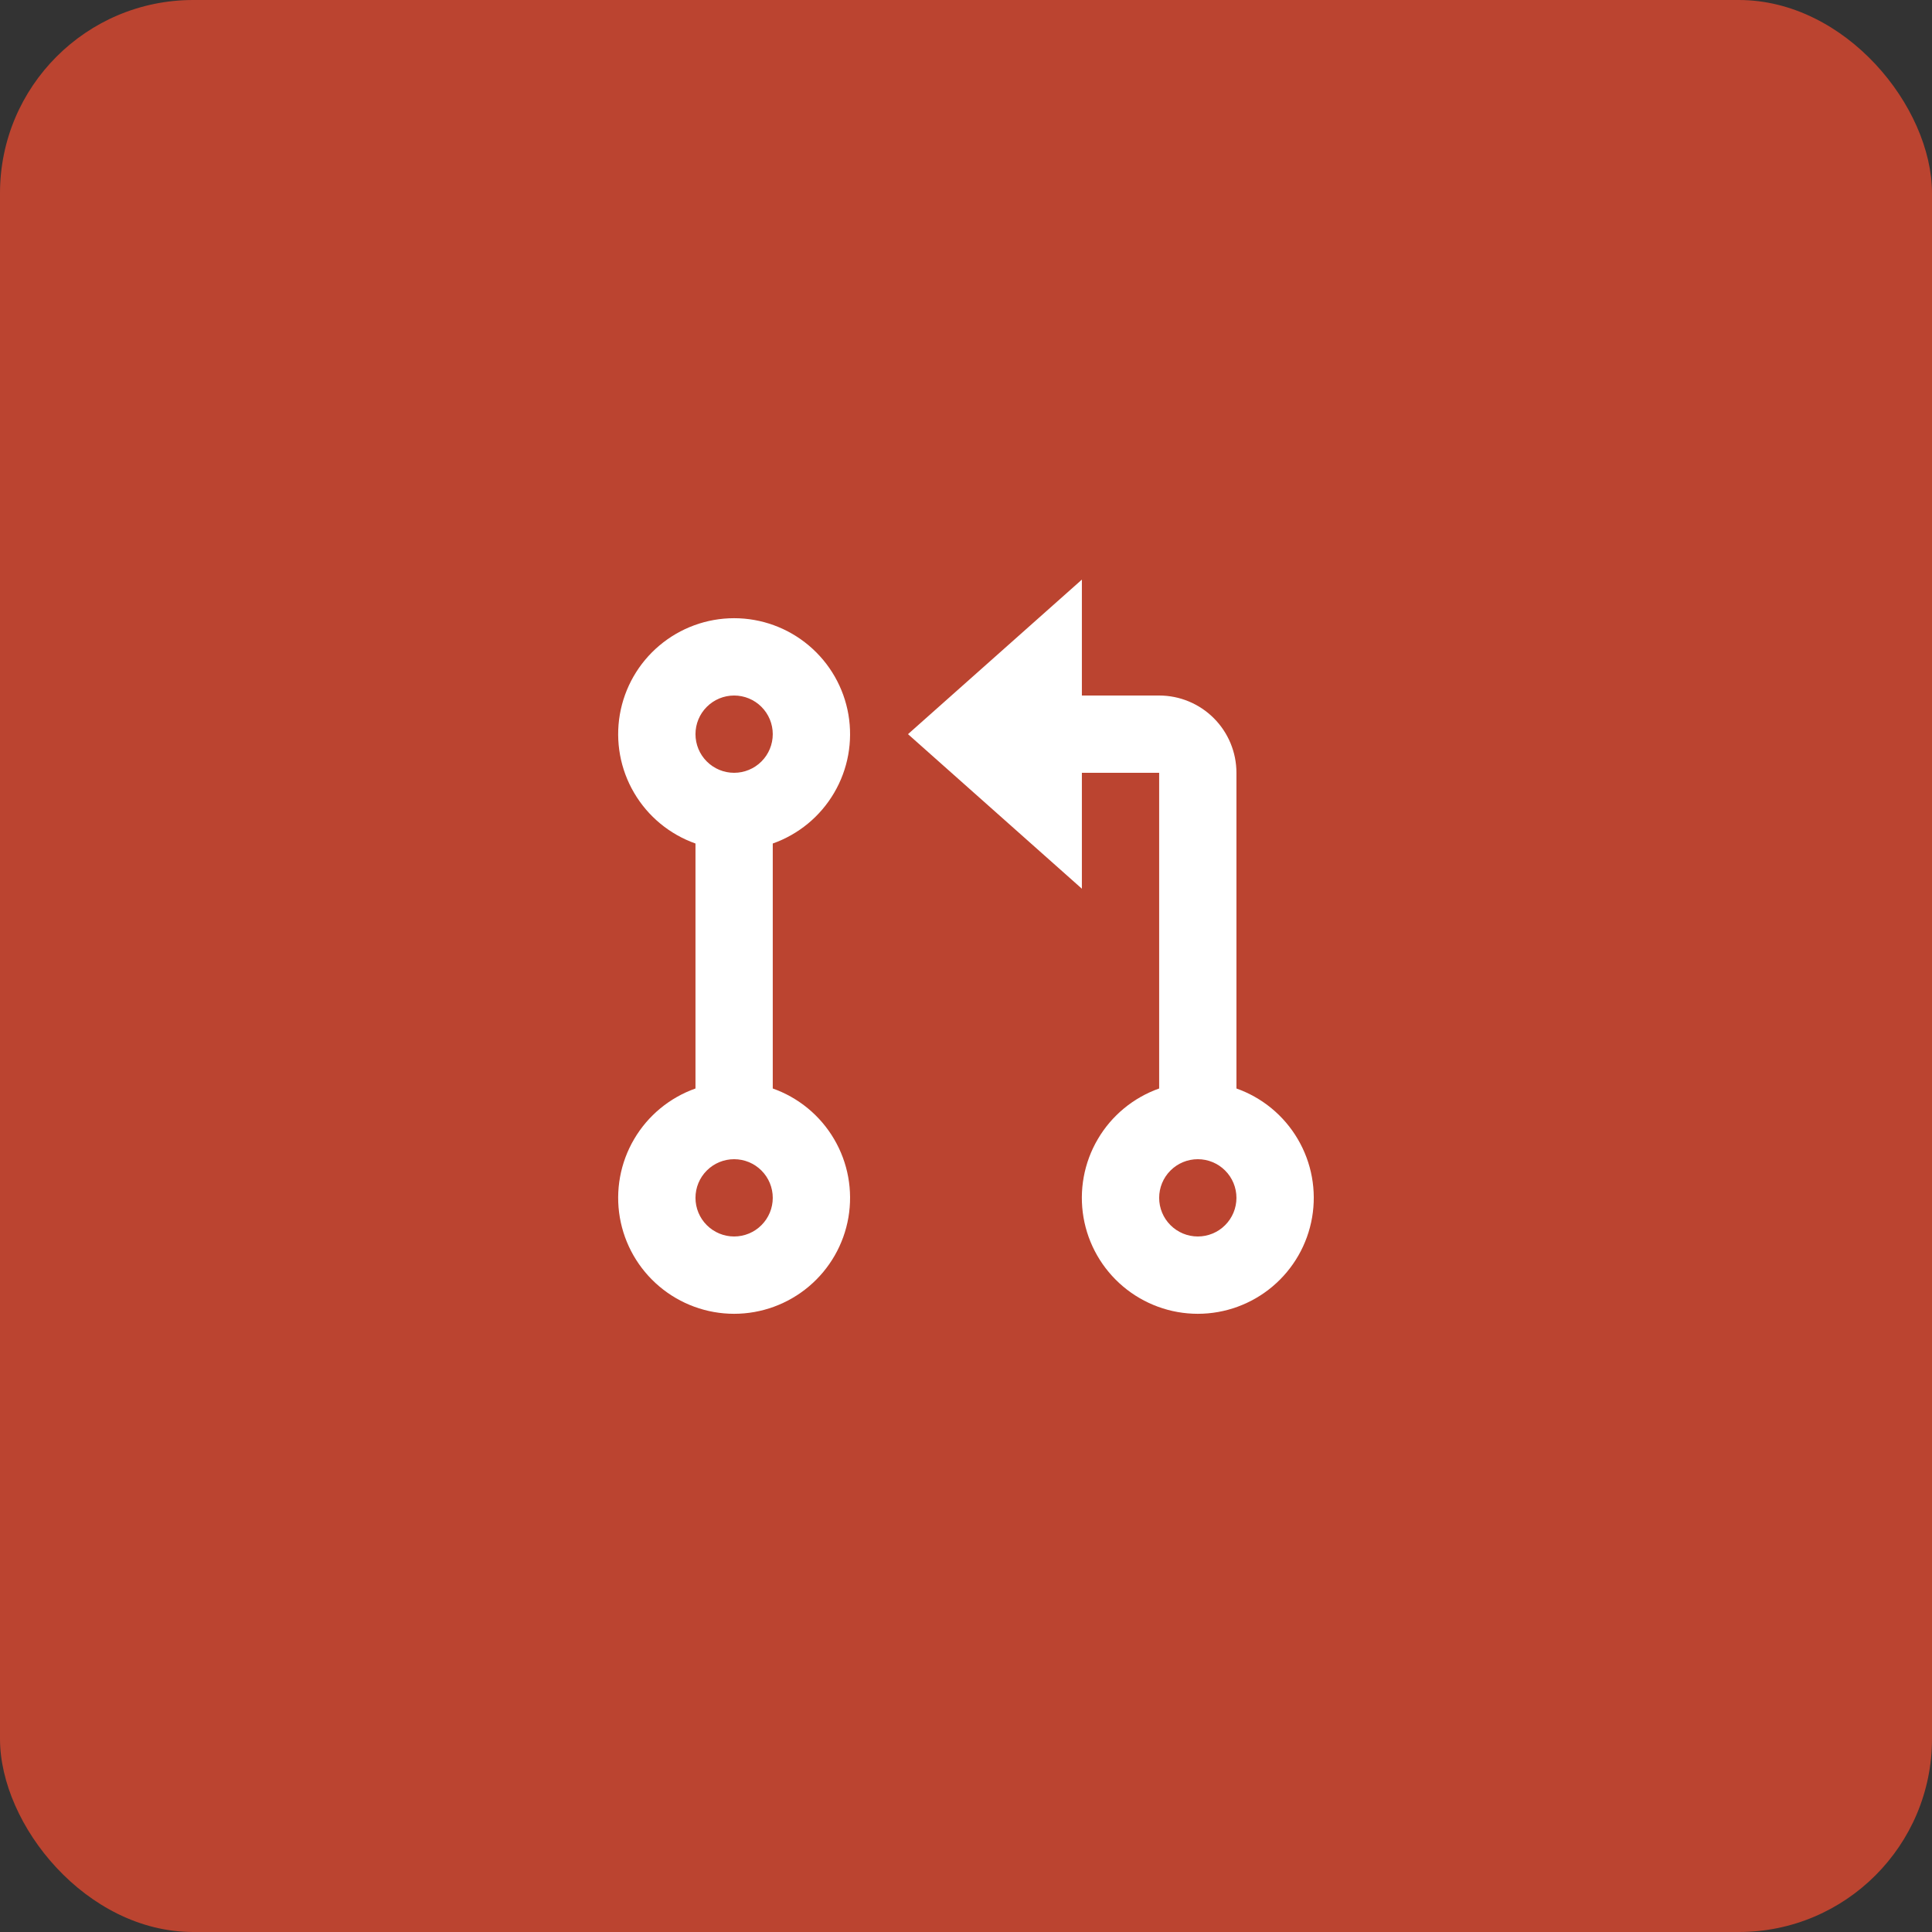 <svg width="50" height="50" viewBox="0 0 50 50" fill="none" xmlns="http://www.w3.org/2000/svg">
<rect x="0" y="0" width="50" height="50" fill="#333333" stroke="none"/>
<rect width="50" height="50" rx="5" fill="#BB4430"/>
<g clip-path="url(#clip0_1_2)">
<path d="M27.999 18H29.999C30.529 18 31.038 18.211 31.413 18.586C31.788 18.961 31.999 19.47 31.999 20V28.17C32.666 28.406 33.229 28.87 33.587 29.481C33.946 30.091 34.077 30.809 33.957 31.507C33.837 32.205 33.475 32.837 32.933 33.294C32.392 33.75 31.707 34.001 30.999 34.001C30.291 34.001 29.606 33.75 29.065 33.294C28.523 32.837 28.161 32.205 28.041 31.507C27.922 30.809 28.052 30.091 28.411 29.481C28.769 28.87 29.332 28.406 29.999 28.17V20H27.999V23L23.499 19L27.999 15V18ZM17.999 21.83C17.332 21.594 16.769 21.13 16.411 20.519C16.052 19.909 15.922 19.191 16.041 18.493C16.161 17.795 16.523 17.163 17.065 16.706C17.606 16.25 18.291 15.999 18.999 15.999C19.707 15.999 20.392 16.25 20.933 16.706C21.475 17.163 21.837 17.795 21.957 18.493C22.076 19.191 21.946 19.909 21.587 20.519C21.229 21.13 20.666 21.594 19.999 21.83V28.17C20.666 28.406 21.229 28.87 21.587 29.481C21.946 30.091 22.076 30.809 21.957 31.507C21.837 32.205 21.475 32.837 20.933 33.294C20.392 33.75 19.707 34.001 18.999 34.001C18.291 34.001 17.606 33.75 17.065 33.294C16.523 32.837 16.161 32.205 16.041 31.507C15.922 30.809 16.052 30.091 16.411 29.481C16.769 28.87 17.332 28.406 17.999 28.17V21.83ZM18.999 20C19.264 20 19.519 19.895 19.706 19.707C19.894 19.52 19.999 19.265 19.999 19C19.999 18.735 19.894 18.48 19.706 18.293C19.519 18.105 19.264 18 18.999 18C18.734 18 18.48 18.105 18.292 18.293C18.104 18.48 17.999 18.735 17.999 19C17.999 19.265 18.104 19.52 18.292 19.707C18.48 19.895 18.734 20 18.999 20ZM18.999 32C19.264 32 19.519 31.895 19.706 31.707C19.894 31.52 19.999 31.265 19.999 31C19.999 30.735 19.894 30.48 19.706 30.293C19.519 30.105 19.264 30 18.999 30C18.734 30 18.48 30.105 18.292 30.293C18.104 30.48 17.999 30.735 17.999 31C17.999 31.265 18.104 31.52 18.292 31.707C18.48 31.895 18.734 32 18.999 32ZM30.999 32C31.264 32 31.519 31.895 31.706 31.707C31.894 31.52 31.999 31.265 31.999 31C31.999 30.735 31.894 30.48 31.706 30.293C31.519 30.105 31.264 30 30.999 30C30.734 30 30.48 30.105 30.292 30.293C30.104 30.48 29.999 30.735 29.999 31C29.999 31.265 30.104 31.52 30.292 31.707C30.48 31.895 30.734 32 30.999 32Z" fill="white"/>
</g>
<defs>
<clipPath id="clip0_1_2">
<rect width="24" height="24" fill="white" transform="translate(13 13)"/>
</clipPath>
</defs>
</svg>
